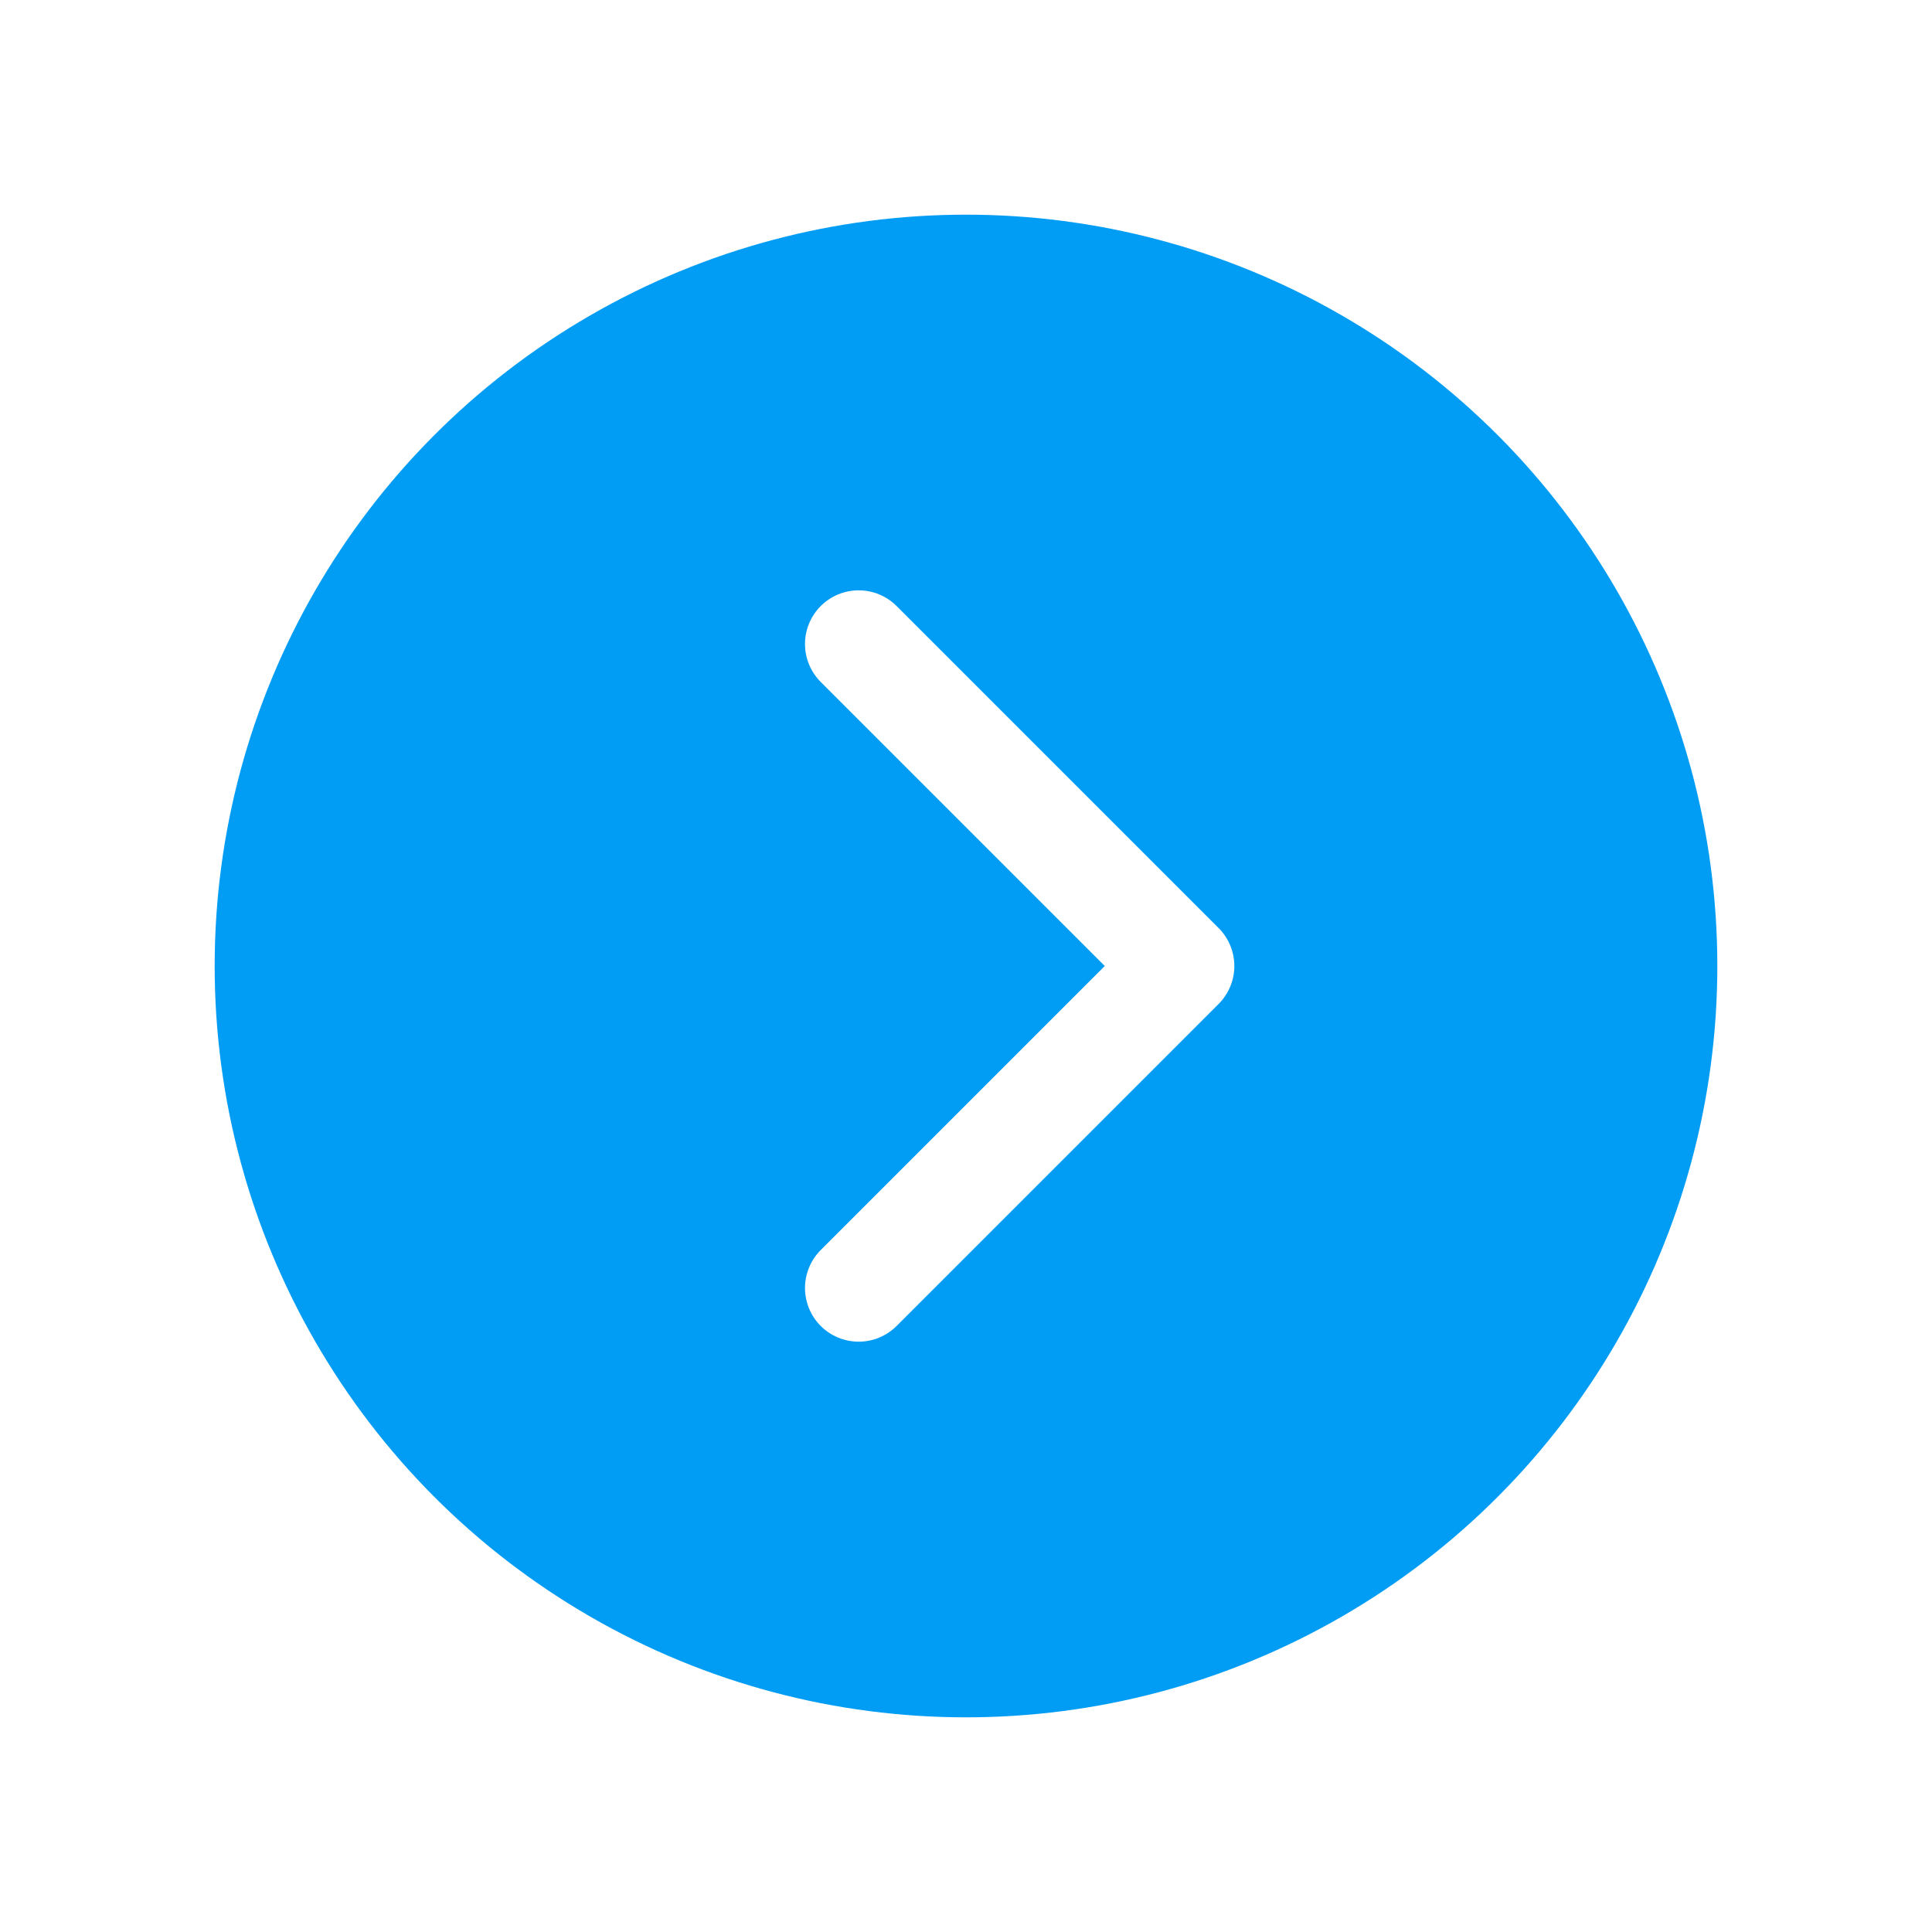 <svg width="36" height="36" viewBox="0 0 36 36" fill="none" xmlns="http://www.w3.org/2000/svg">
<g filter="url(#filter0_d_5247_55248)">
<circle cx="18" cy="18" r="14" fill="#019DF4"/>
</g>
<path d="M16 24L22 18L16 12" stroke="white" stroke-width="2" stroke-linecap="round" stroke-linejoin="round"/>
<defs>
<filter id="filter0_d_5247_55248" x="0" y="0" width="36" height="36" filterUnits="userSpaceOnUse" color-interpolation-filters="sRGB">
<feFlood flood-opacity="0" result="BackgroundImageFix"/>
<feColorMatrix in="SourceAlpha" type="matrix" values="0 0 0 0 0 0 0 0 0 0 0 0 0 0 0 0 0 0 127 0" result="hardAlpha"/>
<feOffset/>
<feGaussianBlur stdDeviation="2"/>
<feComposite in2="hardAlpha" operator="out"/>
<feColorMatrix type="matrix" values="0 0 0 0 0 0 0 0 0 0 0 0 0 0 0 0 0 0 0.25 0"/>
<feBlend mode="normal" in2="BackgroundImageFix" result="effect1_dropShadow_5247_55248"/>
<feBlend mode="normal" in="SourceGraphic" in2="effect1_dropShadow_5247_55248" result="shape"/>
</filter>
</defs>
</svg>
